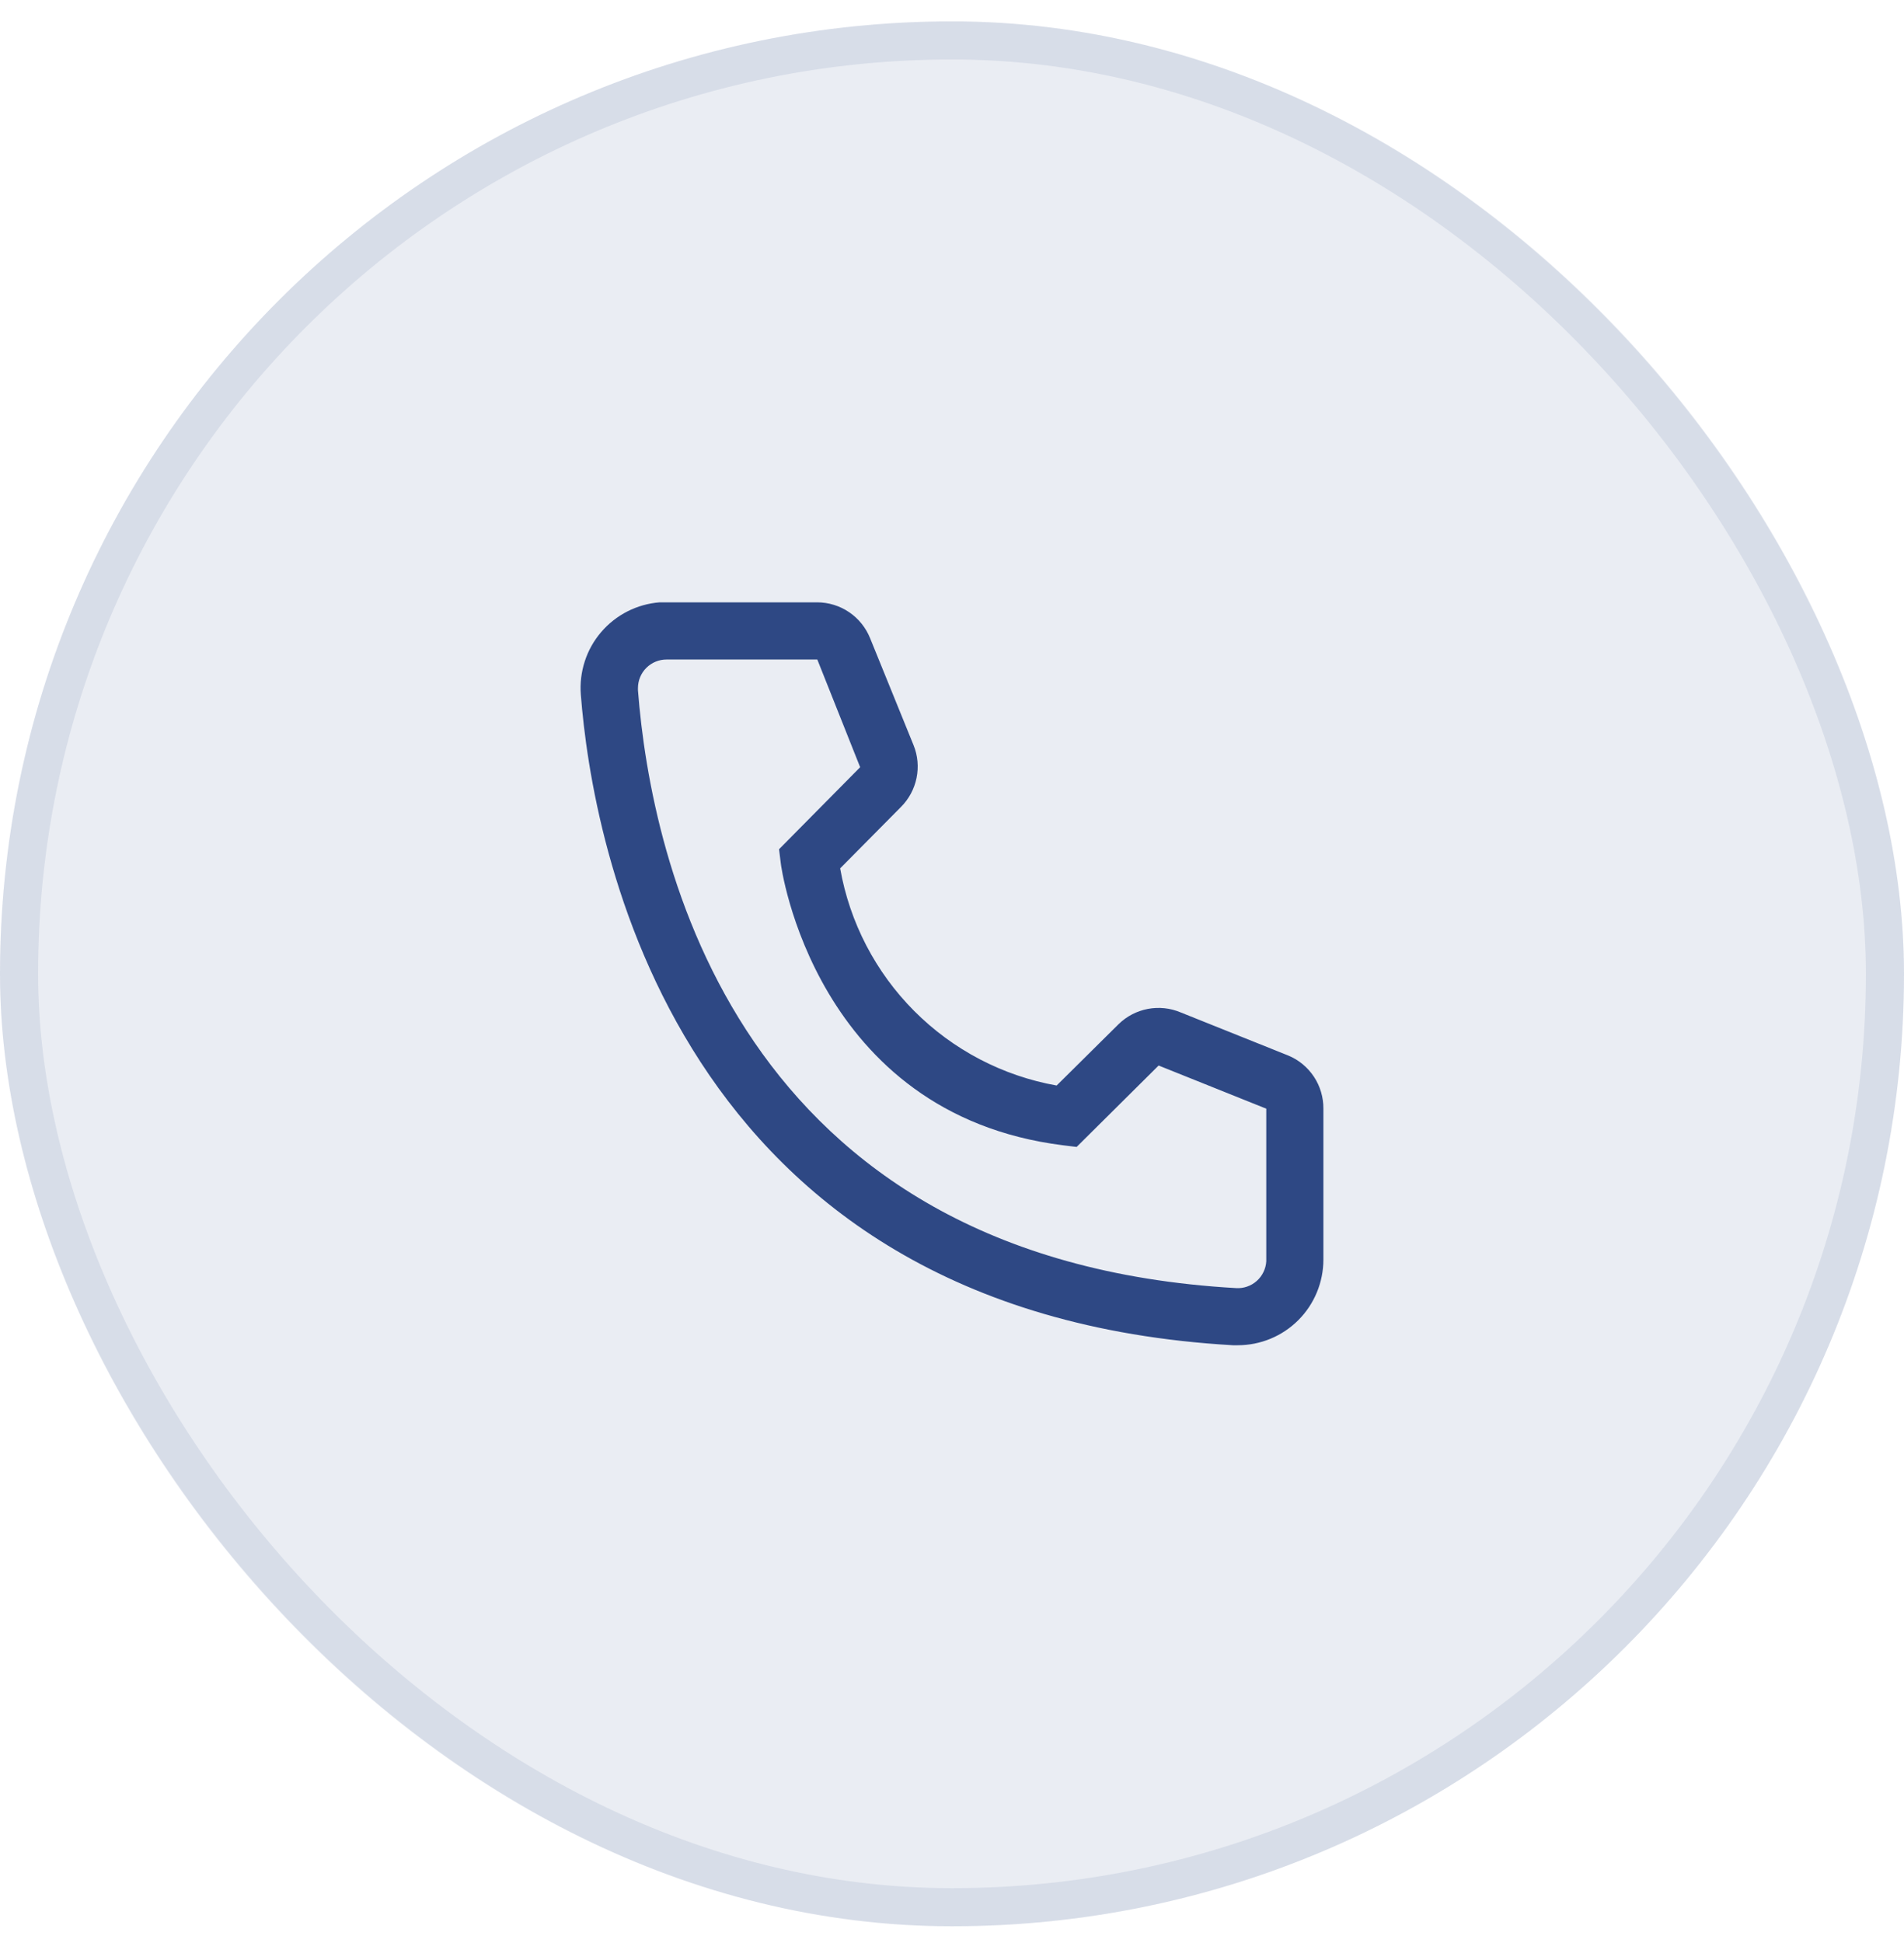 <svg width="50" height="51" viewBox="0 0 50 51" fill="none" xmlns="http://www.w3.org/2000/svg">
<rect y="0.561" width="50" height="50" rx="25" fill="#2E4884" fill-opacity="0.1"/>
<rect x="0.5" y="1.061" width="49" height="49" rx="24.5" stroke="#2E4884" stroke-opacity="0.1"/>
<g clip-path="url(#clip0_140_14537)">
<g clip-path="url(#clip1_140_14537)">
<g clip-path="url(#clip2_140_14537)">
<mask id="mask0_140_14537" style="mask-type:luminance" maskUnits="userSpaceOnUse" x="13" y="13" width="24" height="25">
<path d="M37 13.56H13V37.56H37V13.56Z" fill="white"/>
</mask>
<g mask="url(#mask0_140_14537)">
<path d="M32.503 35.31H32.376C17.638 34.463 15.546 22.028 15.253 18.233C15.23 17.938 15.265 17.641 15.356 17.36C15.447 17.078 15.593 16.817 15.786 16.592C15.978 16.367 16.213 16.182 16.477 16.048C16.74 15.914 17.028 15.833 17.323 15.81H21.456C21.756 15.81 22.05 15.9 22.299 16.069C22.547 16.237 22.74 16.477 22.851 16.756L23.991 19.561C24.101 19.833 24.128 20.132 24.069 20.42C24.01 20.708 23.868 20.973 23.661 21.18L22.063 22.793C22.313 24.211 22.992 25.518 24.009 26.538C25.025 27.557 26.331 28.24 27.748 28.493L29.376 26.881C29.587 26.675 29.854 26.537 30.143 26.482C30.433 26.427 30.732 26.459 31.003 26.573L33.831 27.706C34.106 27.82 34.34 28.014 34.505 28.263C34.669 28.511 34.755 28.803 34.753 29.101V33.06C34.753 33.657 34.516 34.23 34.094 34.652C33.672 35.074 33.1 35.31 32.503 35.31ZM17.503 17.311C17.304 17.311 17.114 17.39 16.973 17.53C16.832 17.671 16.753 17.862 16.753 18.061V18.12C17.098 22.561 19.311 33.06 32.458 33.81C32.557 33.817 32.656 33.803 32.749 33.771C32.842 33.739 32.928 33.689 33.002 33.623C33.076 33.558 33.136 33.478 33.179 33.389C33.222 33.3 33.248 33.204 33.253 33.105V29.101L30.426 27.968L28.273 30.105L27.913 30.061C21.388 29.243 20.503 22.718 20.503 22.651L20.458 22.291L22.588 20.138L21.463 17.311H17.503Z" fill="#2E4884"/>
</g>
</g>
</g>
</g>
<defs>
<clipPath id="clip0_140_14537">
<rect width="24" height="24" fill="white" transform="translate(13 13.56)"/>
</clipPath>
<clipPath id="clip1_140_14537">
<rect width="24" height="24" fill="white" transform="translate(13 13.56)"/>
</clipPath>
<clipPath id="clip2_140_14537">
<rect width="24" height="24" fill="white" transform="translate(13 13.56)"/>
</clipPath>
</defs>
</svg>
